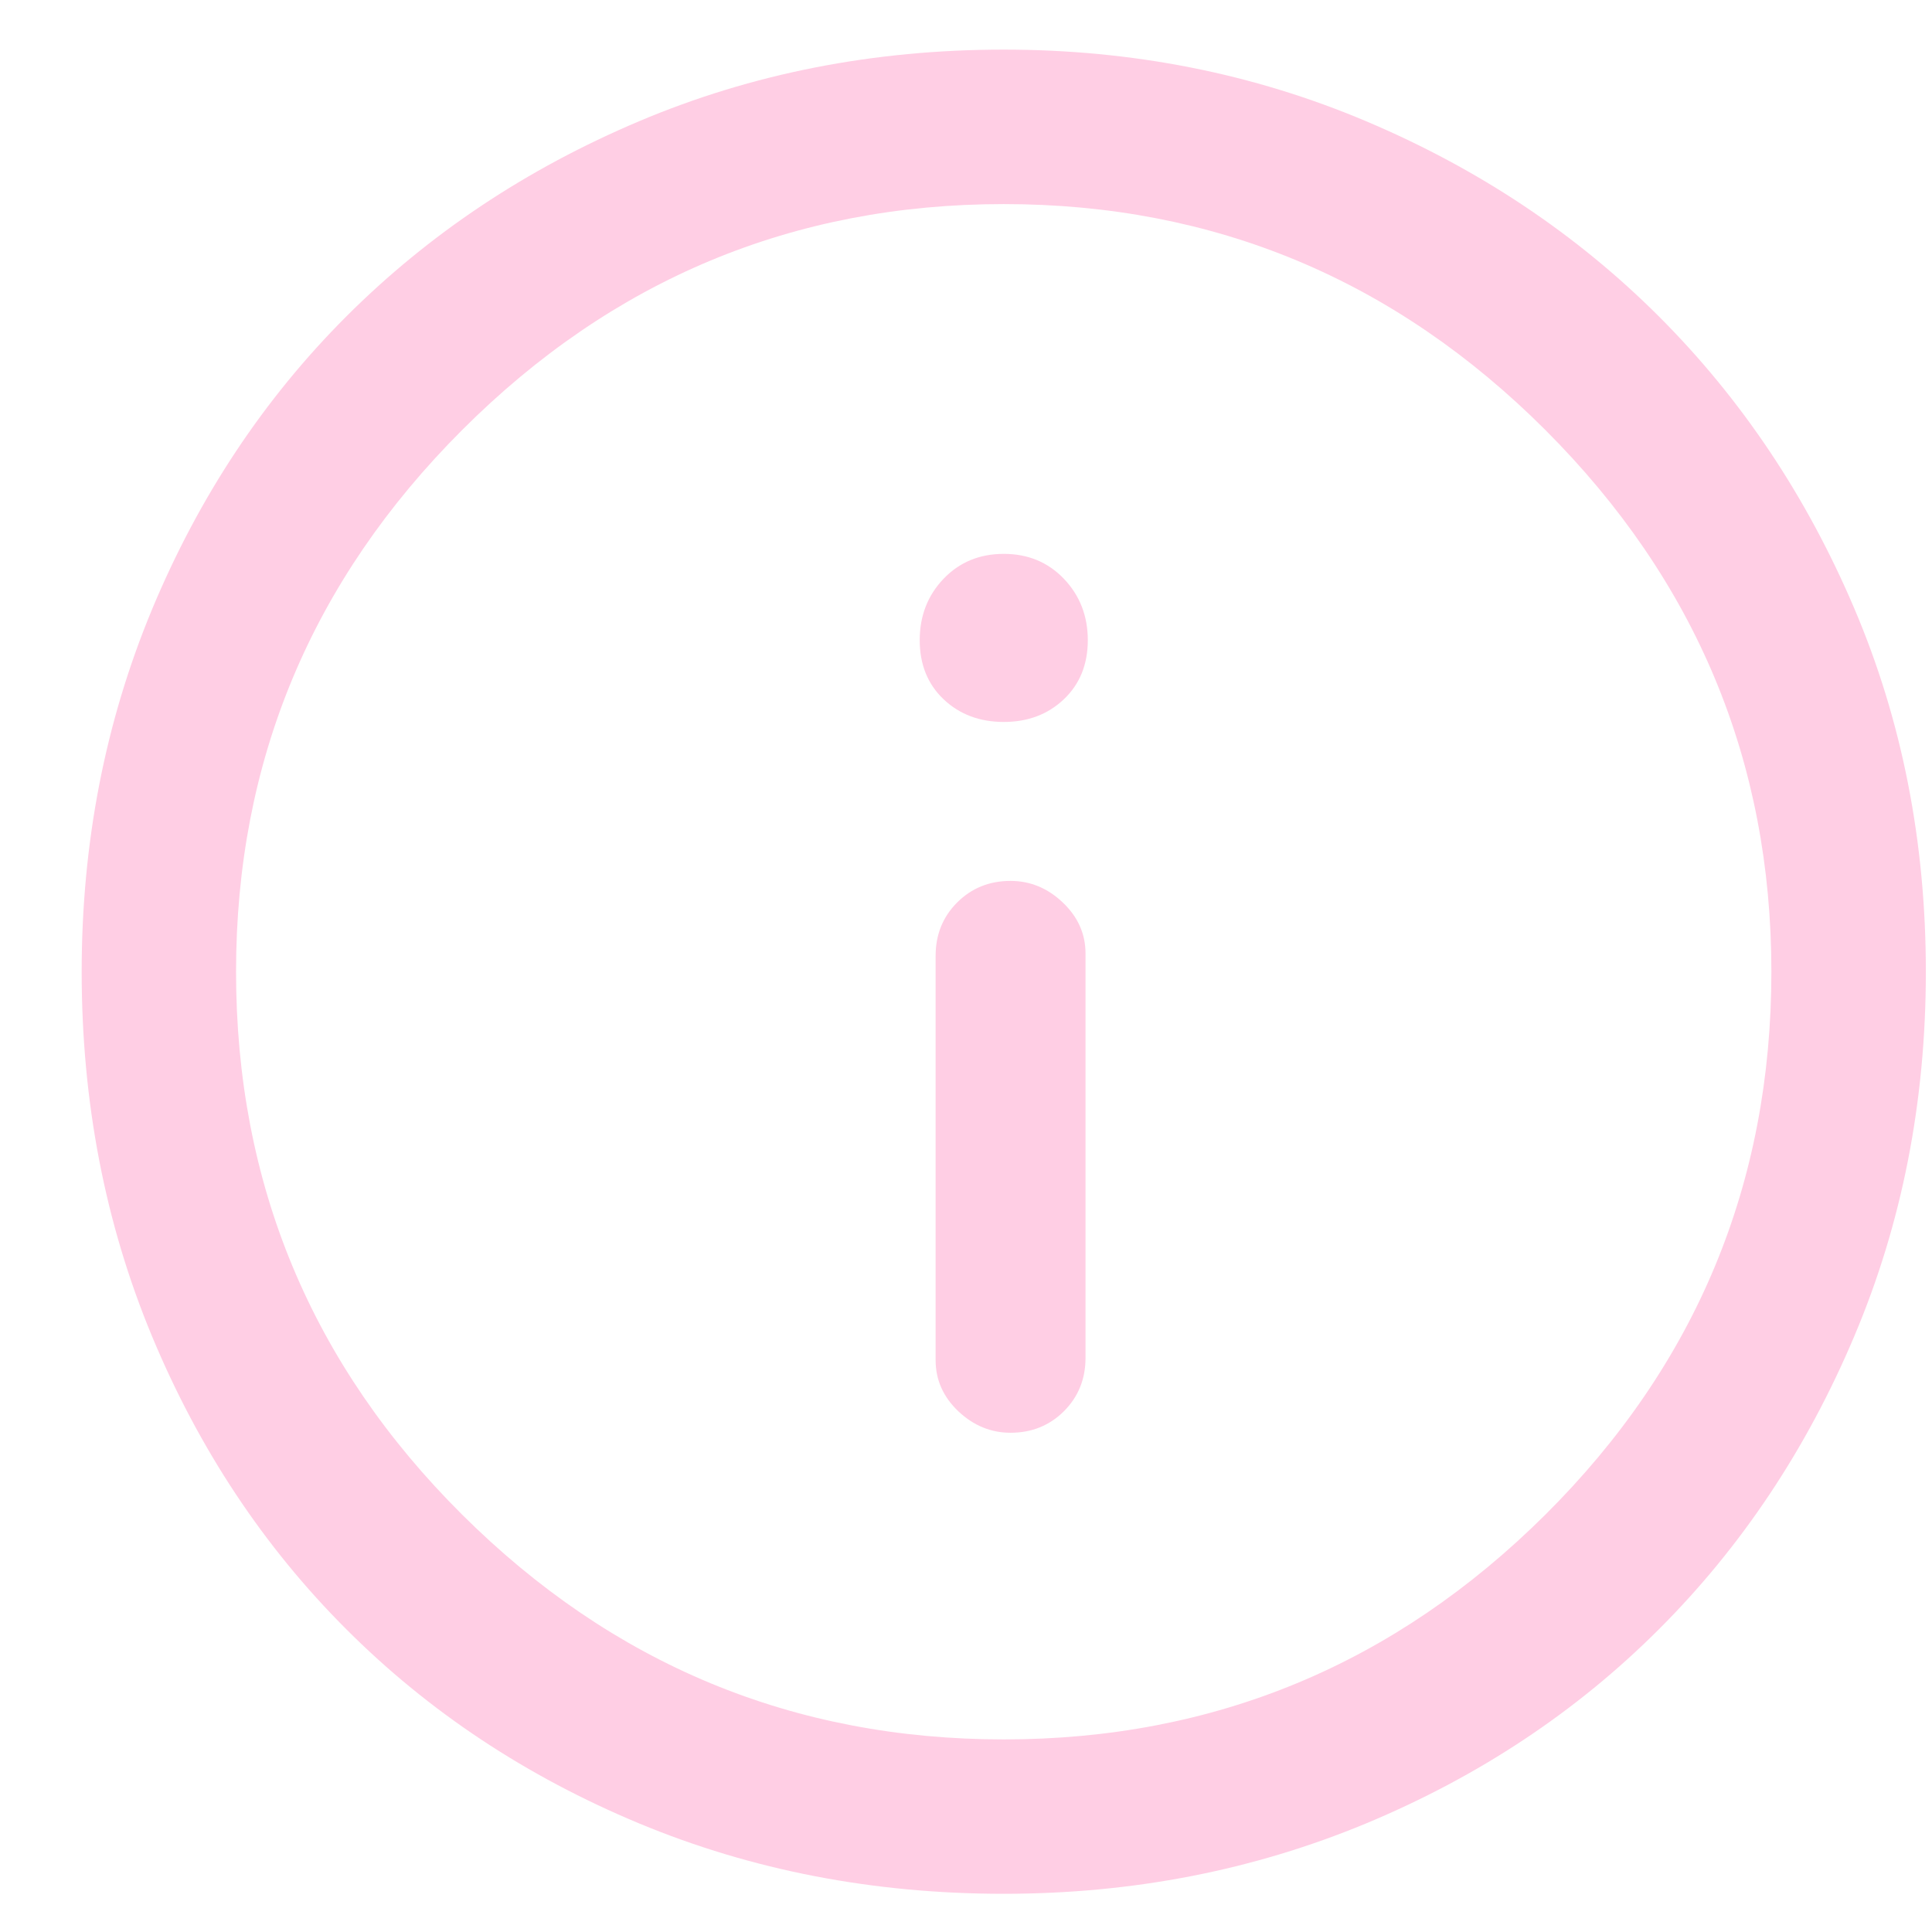 <svg width="22" height="22" viewBox="0 0 22 22" fill="none" xmlns="http://www.w3.org/2000/svg">
<path d="M11.507 16.315C11.749 16.315 11.951 16.233 12.115 16.07C12.279 15.906 12.361 15.703 12.361 15.462V10.858C12.361 10.634 12.274 10.44 12.102 10.277C11.93 10.113 11.731 10.031 11.507 10.031C11.266 10.031 11.063 10.113 10.899 10.277C10.736 10.44 10.654 10.643 10.654 10.884V15.488C10.654 15.712 10.74 15.906 10.912 16.07C11.085 16.233 11.283 16.315 11.507 16.315ZM11.43 8.221C11.706 8.221 11.934 8.134 12.115 7.962C12.296 7.79 12.387 7.565 12.387 7.29C12.387 7.014 12.296 6.781 12.115 6.591C11.934 6.402 11.706 6.307 11.43 6.307C11.154 6.307 10.925 6.402 10.744 6.591C10.563 6.781 10.473 7.014 10.473 7.29C10.473 7.565 10.563 7.79 10.744 7.962C10.925 8.134 11.154 8.221 11.43 8.221ZM11.43 21.565C9.947 21.565 8.563 21.298 7.279 20.764C5.994 20.229 4.882 19.492 3.943 18.552C3.003 17.613 2.266 16.501 1.731 15.216C1.197 13.932 0.93 12.548 0.93 11.065C0.93 9.6 1.197 8.225 1.731 6.94C2.266 5.656 3.003 4.544 3.943 3.604C4.882 2.665 5.994 1.923 7.279 1.38C8.563 0.837 9.947 0.565 11.43 0.565C12.895 0.565 14.27 0.837 15.555 1.38C16.839 1.923 17.951 2.665 18.891 3.604C19.831 4.544 20.572 5.652 21.115 6.928C21.658 8.203 21.93 9.583 21.93 11.065C21.93 12.548 21.658 13.932 21.115 15.216C20.572 16.501 19.831 17.613 18.891 18.552C17.951 19.492 16.839 20.229 15.555 20.764C14.27 21.298 12.895 21.565 11.43 21.565ZM11.43 19.807C13.826 19.807 15.882 18.953 17.598 17.247C19.313 15.54 20.171 13.479 20.171 11.065C20.171 8.669 19.313 6.613 17.598 4.897C15.882 3.182 13.826 2.324 11.43 2.324C9.033 2.324 6.977 3.182 5.262 4.897C3.546 6.613 2.688 8.669 2.688 11.065C2.688 13.479 3.546 15.54 5.262 17.247C6.977 18.953 9.033 19.807 11.43 19.807Z" fill="#FFCEE4"/>
</svg>

